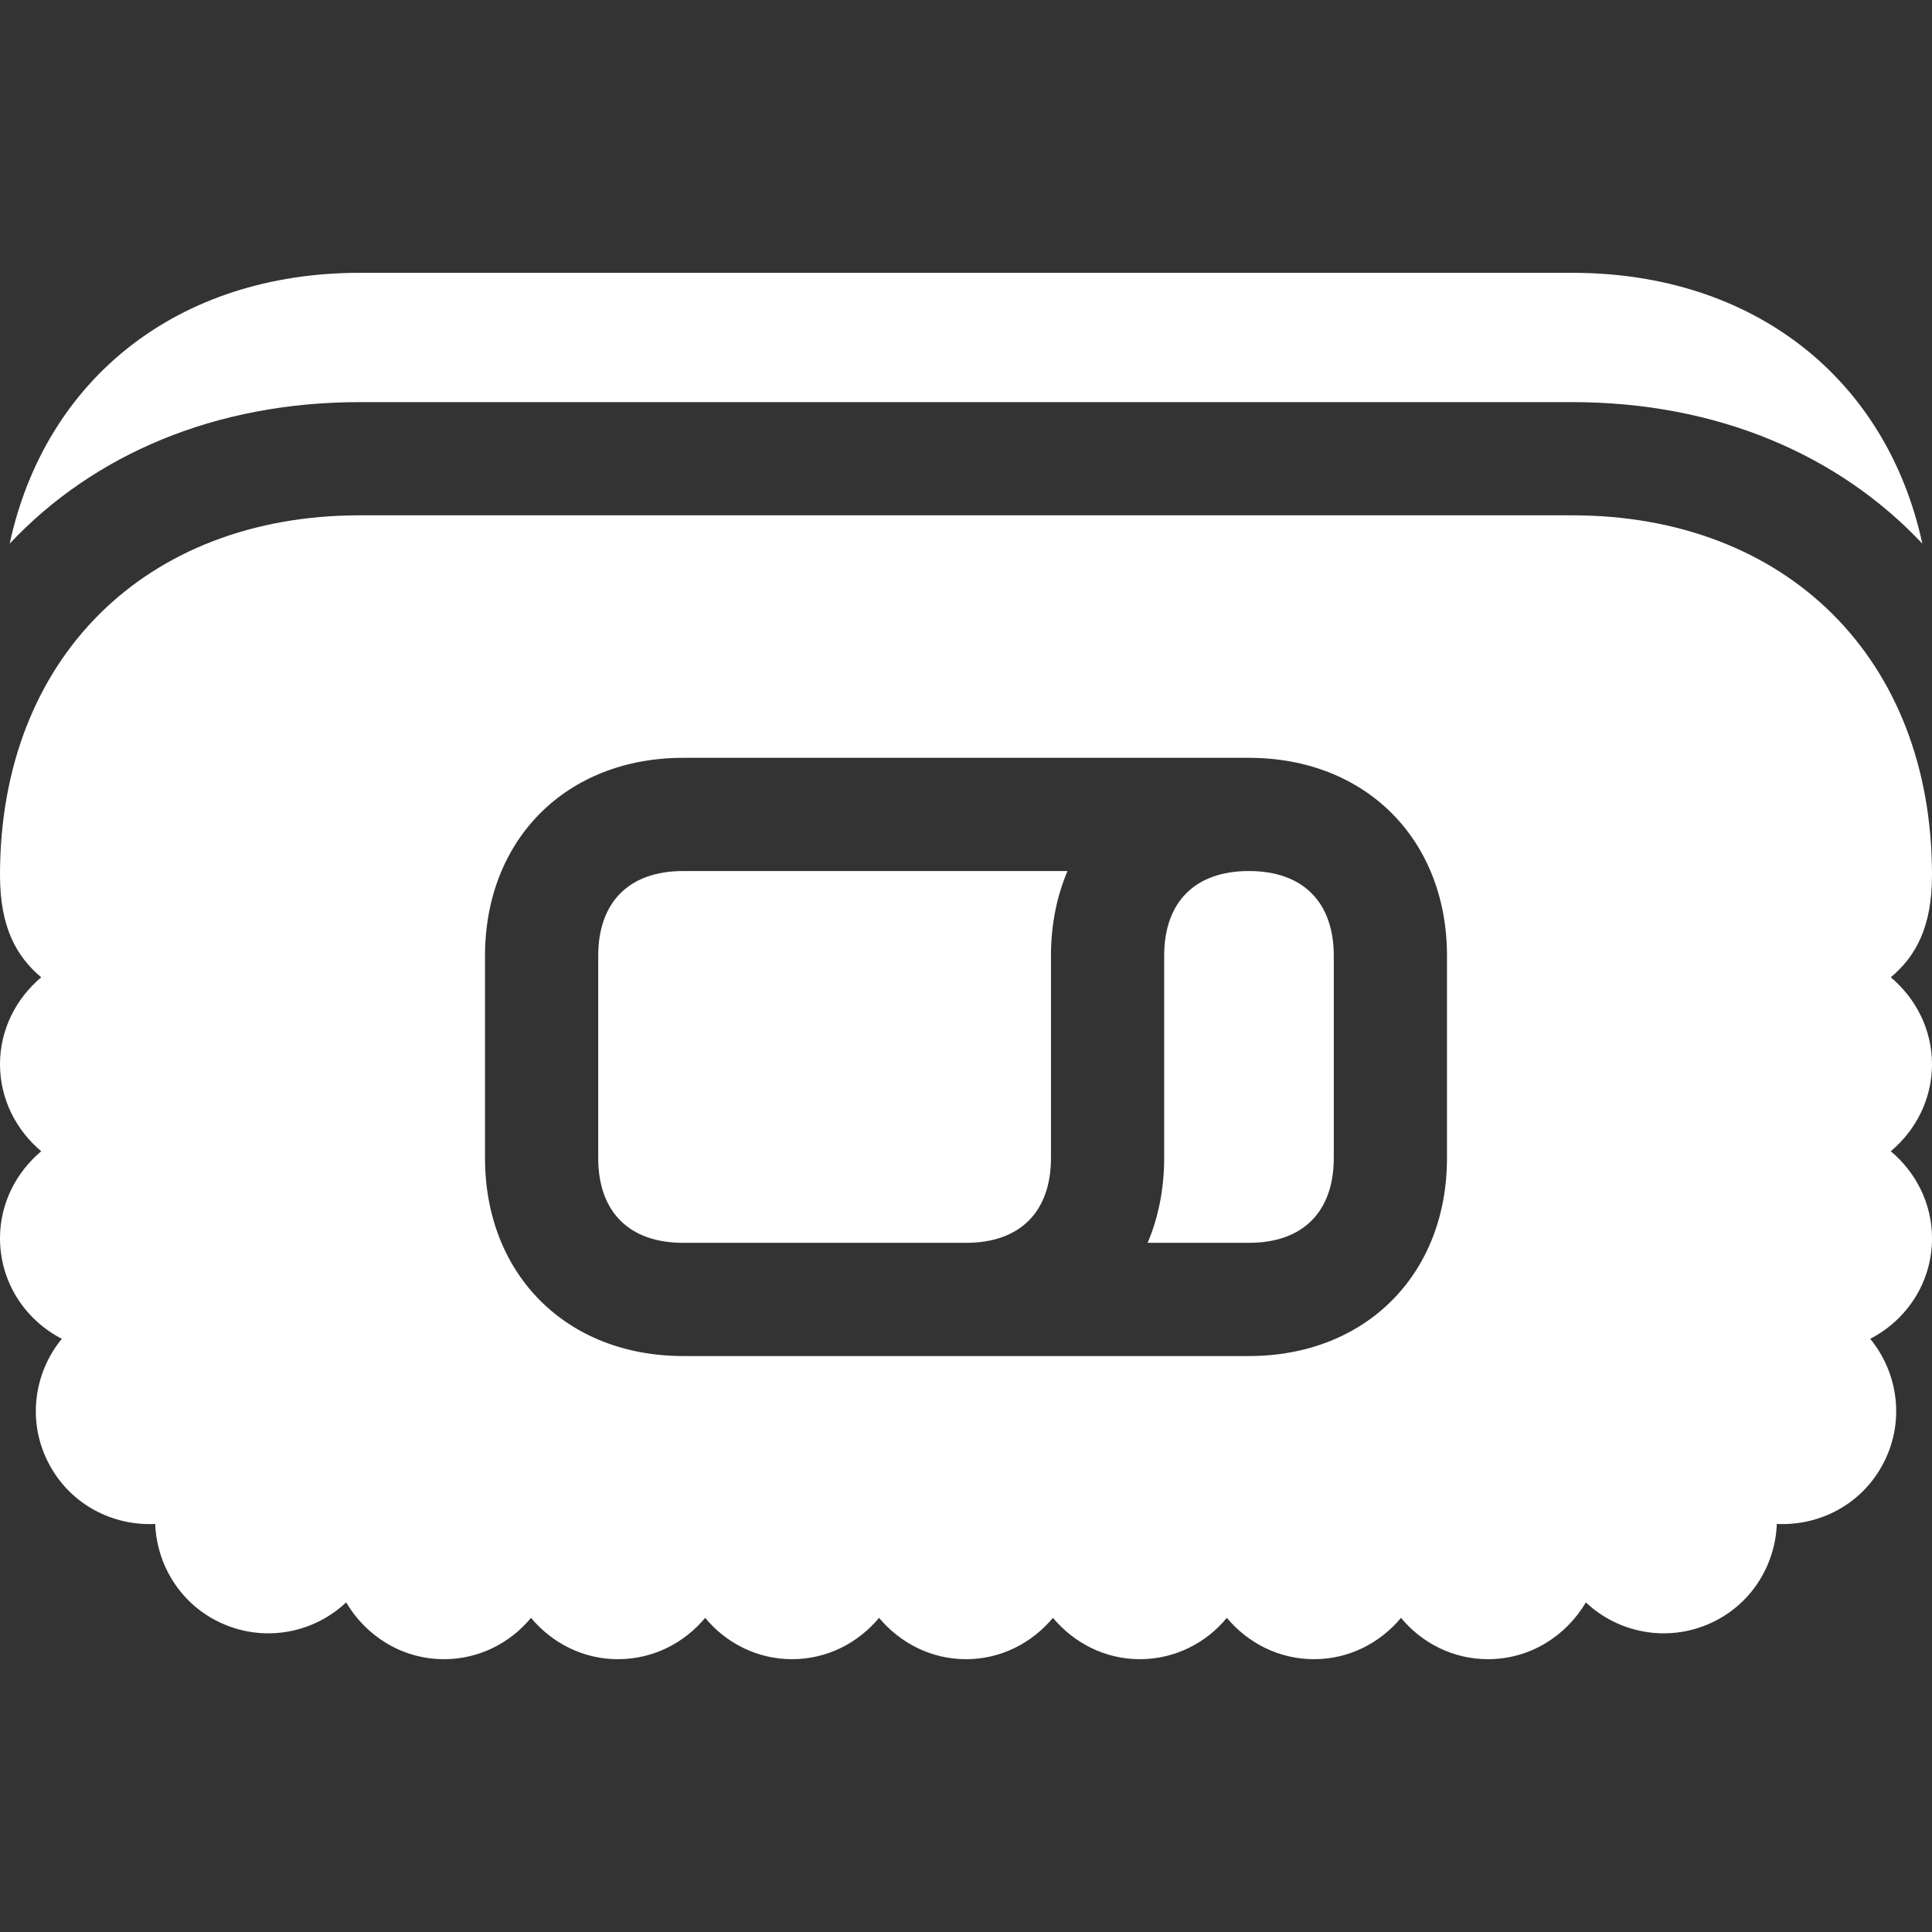 <?xml version="1.0" encoding="UTF-8"?> <!-- icon666.com - MILLIONS vector ICONS FREE --> <svg xmlns="http://www.w3.org/2000/svg" id="Layer_1" viewBox="0 0 512 512"><rect x="0" y="0" width="512" height="512" fill="#333333" stroke="none"/> <g> <path d="m95.333 106.566h321.333c38.277 0 70.561 13.87 92.776 37.516-9.474-43.766-44.672-71.783-92.776-71.783h-321.333c-48.104 0-83.302 28.017-92.776 71.783 22.215-23.645 54.5-37.516 92.776-37.516z" fill="#000000" style="fill: rgb(255, 255, 255);"></path> <path d="m501.077 305.097c6.571-5.527 10.923-13.749 10.923-23.048 0-9.307-4.352-17.528-10.923-23.055 6.571-5.526 10.923-13.221 10.923-27.094 0-57.568-38.75-95.334-95.333-95.334h-321.334c-56.583 0-95.333 37.766-95.333 95.334 0 13.872 4.352 21.568 10.923 27.094-6.571 5.527-10.923 13.749-10.923 23.055 0 9.299 4.352 17.521 10.923 23.048-6.571 5.526-10.923 13.749-10.923 23.055 0 11.641 6.656 21.632 16.384 26.647-7.595 9.238-9.302 22.498-3.157 33.604 5.717 10.428 16.725 16.008 27.903 15.458.427 11.099 6.913 21.565 17.75 26.383 11.434 5.082 24.32 2.47 32.853-5.594 5.291 8.952 14.848 15.051 25.942 15.051 9.301 0 17.578-4.322 23.04-10.955 5.547 6.633 13.739 10.955 23.04 10.955 9.388 0 17.579-4.322 23.126-10.955 5.461 6.633 13.739 10.955 23.04 10.955s17.494-4.322 23.041-10.955c5.546 6.633 13.739 10.955 23.04 10.955s17.494-4.322 23.04-10.955c5.547 6.633 13.74 10.955 23.041 10.955s17.578-4.322 23.04-10.955c5.547 6.633 13.739 10.955 23.126 10.955 9.301 0 17.493-4.322 23.04-10.955 5.461 6.633 13.739 10.955 23.04 10.955 11.094 0 20.651-6.099 25.942-15.051 8.533 8.064 21.419 10.677 32.853 5.594 10.837-4.819 17.323-15.285 17.75-26.383 11.178.55 22.186-5.03 27.903-15.458 6.145-11.105 4.438-24.365-3.157-33.604 9.728-5.015 16.384-15.006 16.384-26.647-.004-9.306-4.356-17.529-10.927-23.055zm-117.61 1.781c0 30.904-21.595 52.488-52.516 52.488h-149.902c-30.921 0-52.516-21.584-52.516-52.488v-53.556c0-30.905 21.595-52.489 52.516-52.489h149.901c30.921 0 52.516 21.584 52.516 52.489v53.556z" fill="#000000" style="fill: rgb(255, 255, 255);"></path> <path d="m158.533 253.322v53.556c0 14.292 8.207 22.488 22.516 22.488h74.951c14.309 0 22.516-8.196 22.516-22.488v-53.556c0-8.24 1.546-15.807 4.379-22.489h-101.846c-14.309 0-22.516 8.197-22.516 22.489z" fill="#000000" style="fill: rgb(255, 255, 255);"></path> <path d="m330.951 230.833c-14.257 0-22.435 8.197-22.435 22.489v53.556c0 8.239-1.548 15.806-4.385 22.488h26.82c14.309 0 22.516-8.196 22.516-22.488v-53.556c0-14.292-8.207-22.489-22.516-22.489z" fill="#000000" style="fill: rgb(255, 255, 255);"></path> </g> </svg> 